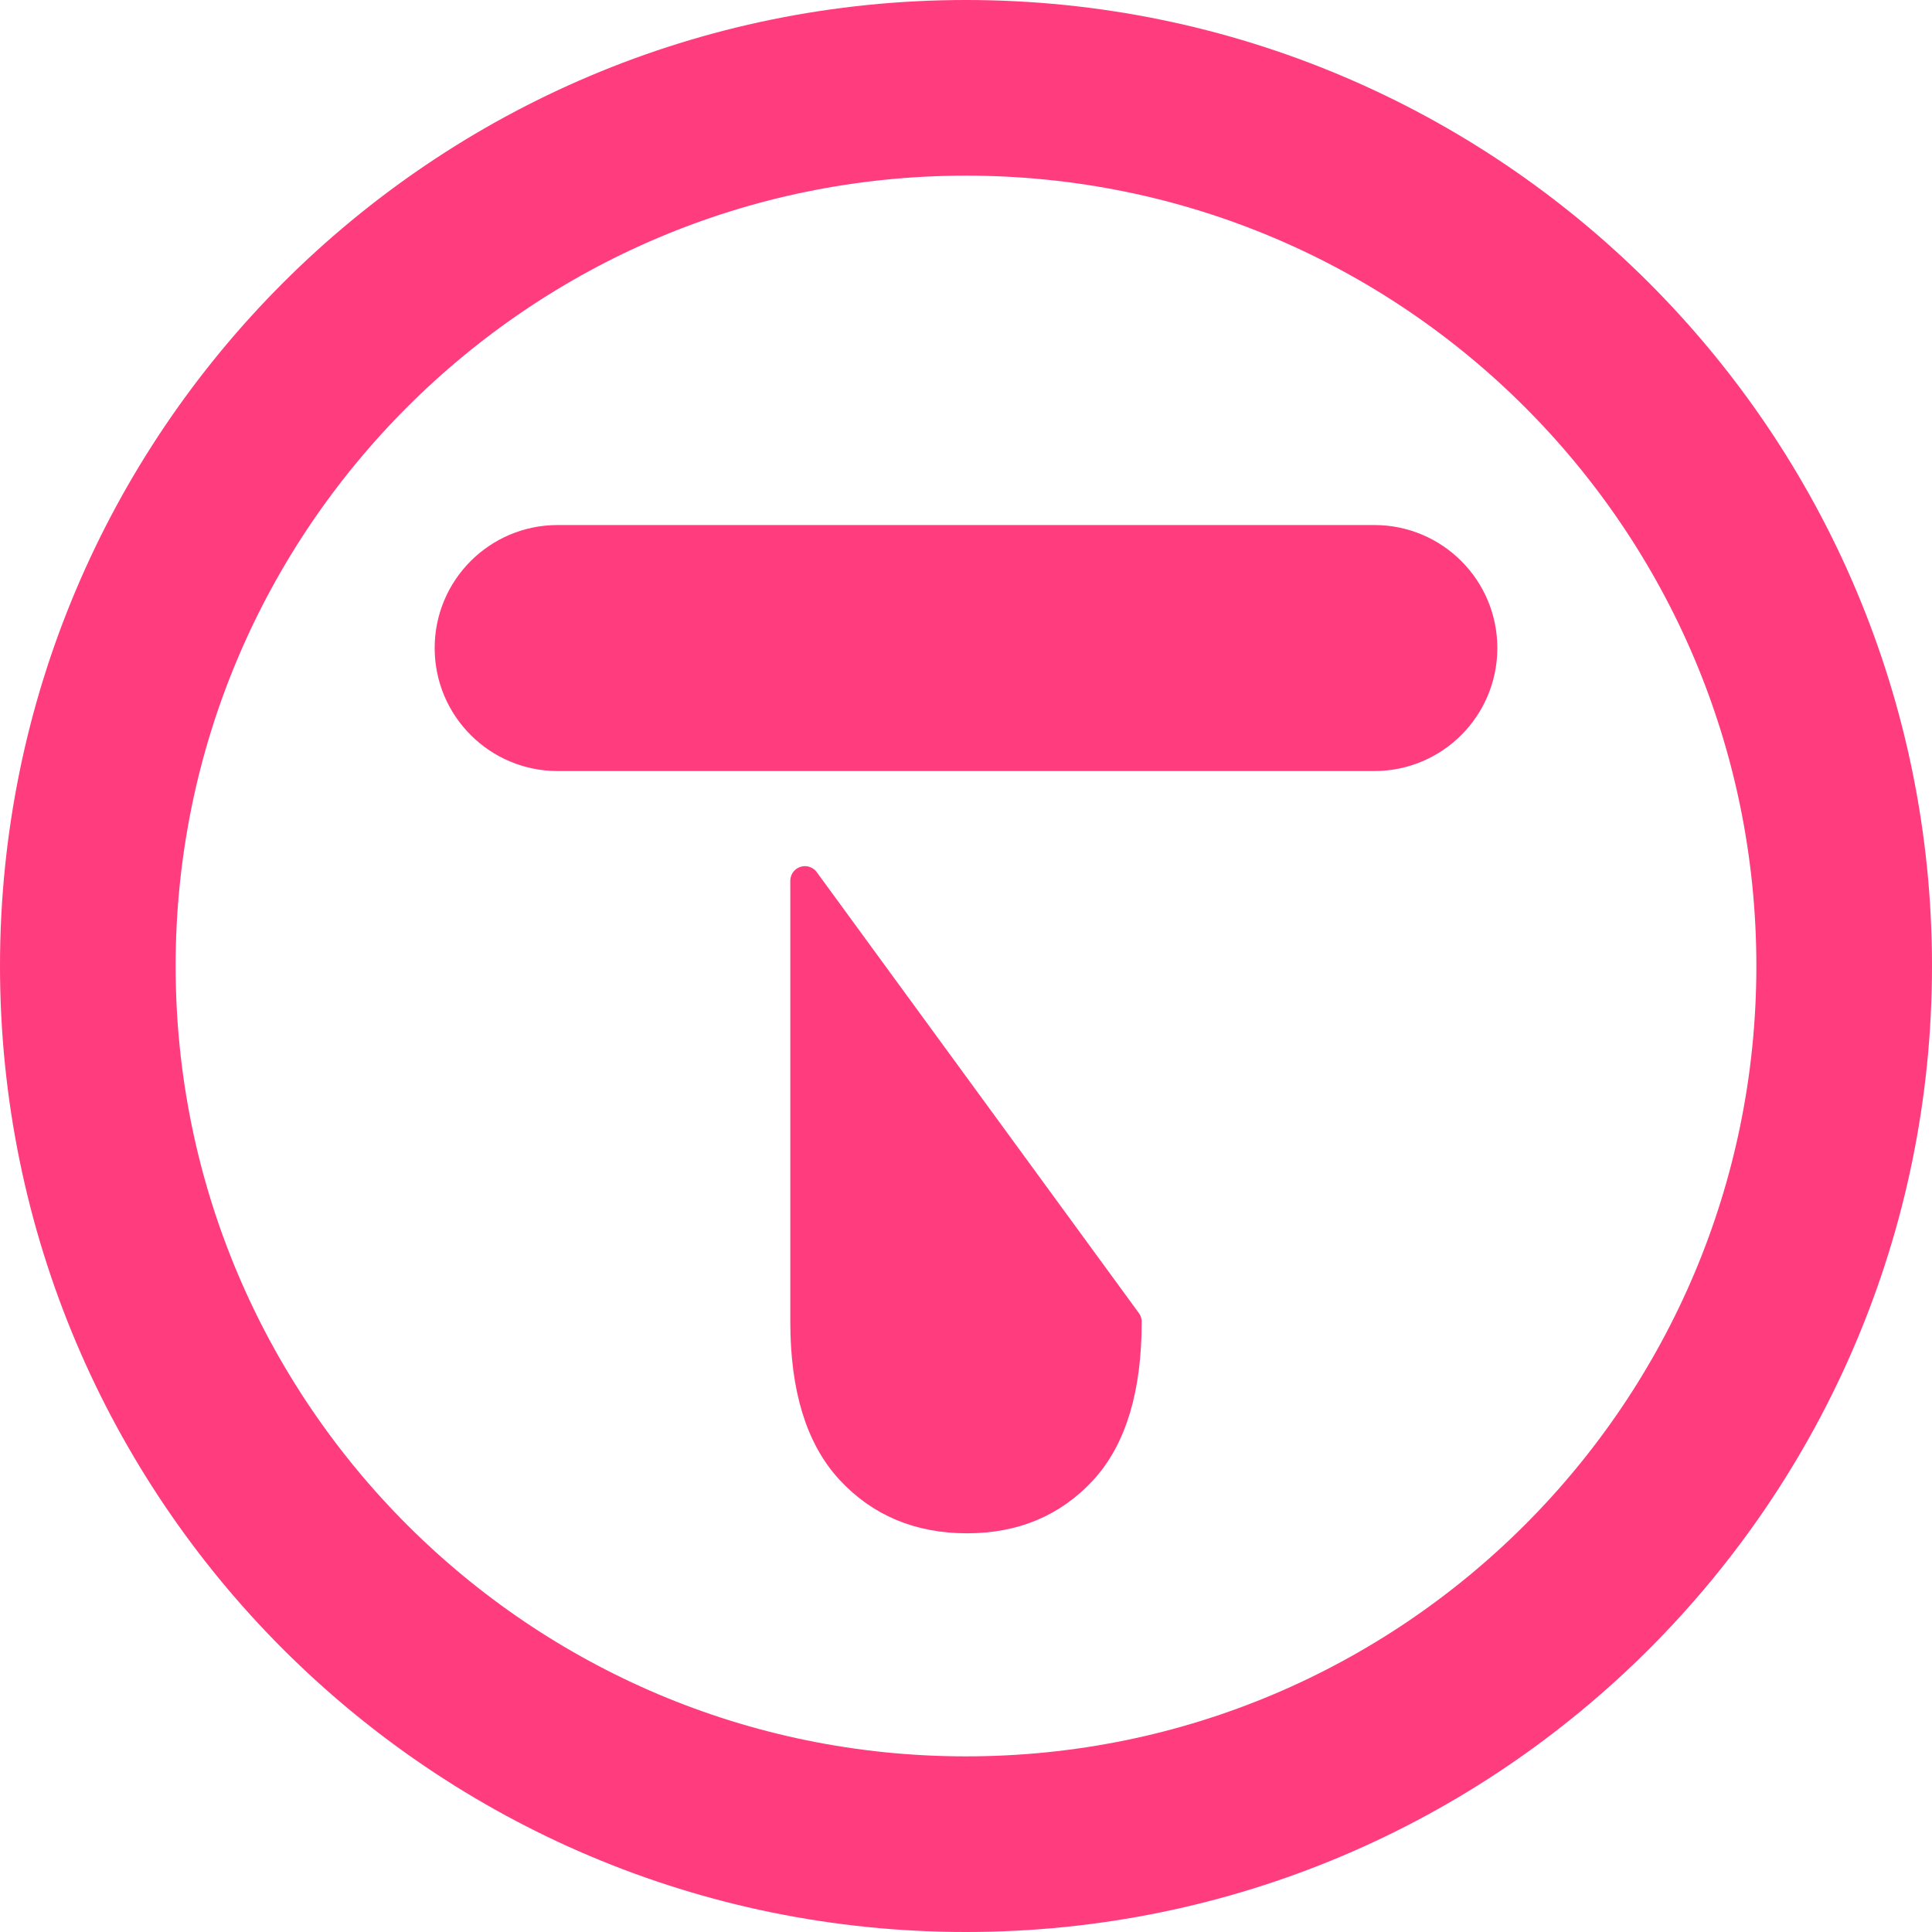 <svg width="66" height="66" viewBox="0 0 66 66" fill="none" xmlns="http://www.w3.org/2000/svg">
<path d="M33 63C49.569 63 63 49.569 63 33C63 16.431 49.569 3 33 3C16.431 3 3 16.431 3 33C3 49.569 16.431 63 33 63Z" stroke="#FF3C7D" stroke-width="6" stroke-miterlimit="10"/>
<path d="M38.502 45.152C38.502 47.432 37.993 49.123 36.977 50.226C35.961 51.328 34.648 51.88 33.037 51.88C31.402 51.88 30.07 51.322 29.041 50.207C28.013 49.092 27.498 47.407 27.498 45.152V30.089L38.502 45.152Z" fill="#FF3C7D" stroke="#FF3C7D" stroke-linecap="round" stroke-linejoin="round"/>
<path d="M46.949 18.436H19.051C17.006 18.436 15.349 20.093 15.349 22.138V22.138C15.349 24.183 17.006 25.84 19.051 25.84H46.949C48.994 25.84 50.651 24.183 50.651 22.138C50.651 20.093 48.994 18.436 46.949 18.436Z" fill="#FF3C7D" stroke="#FF3C7D" stroke-linecap="round" stroke-linejoin="round"/>
</svg>
